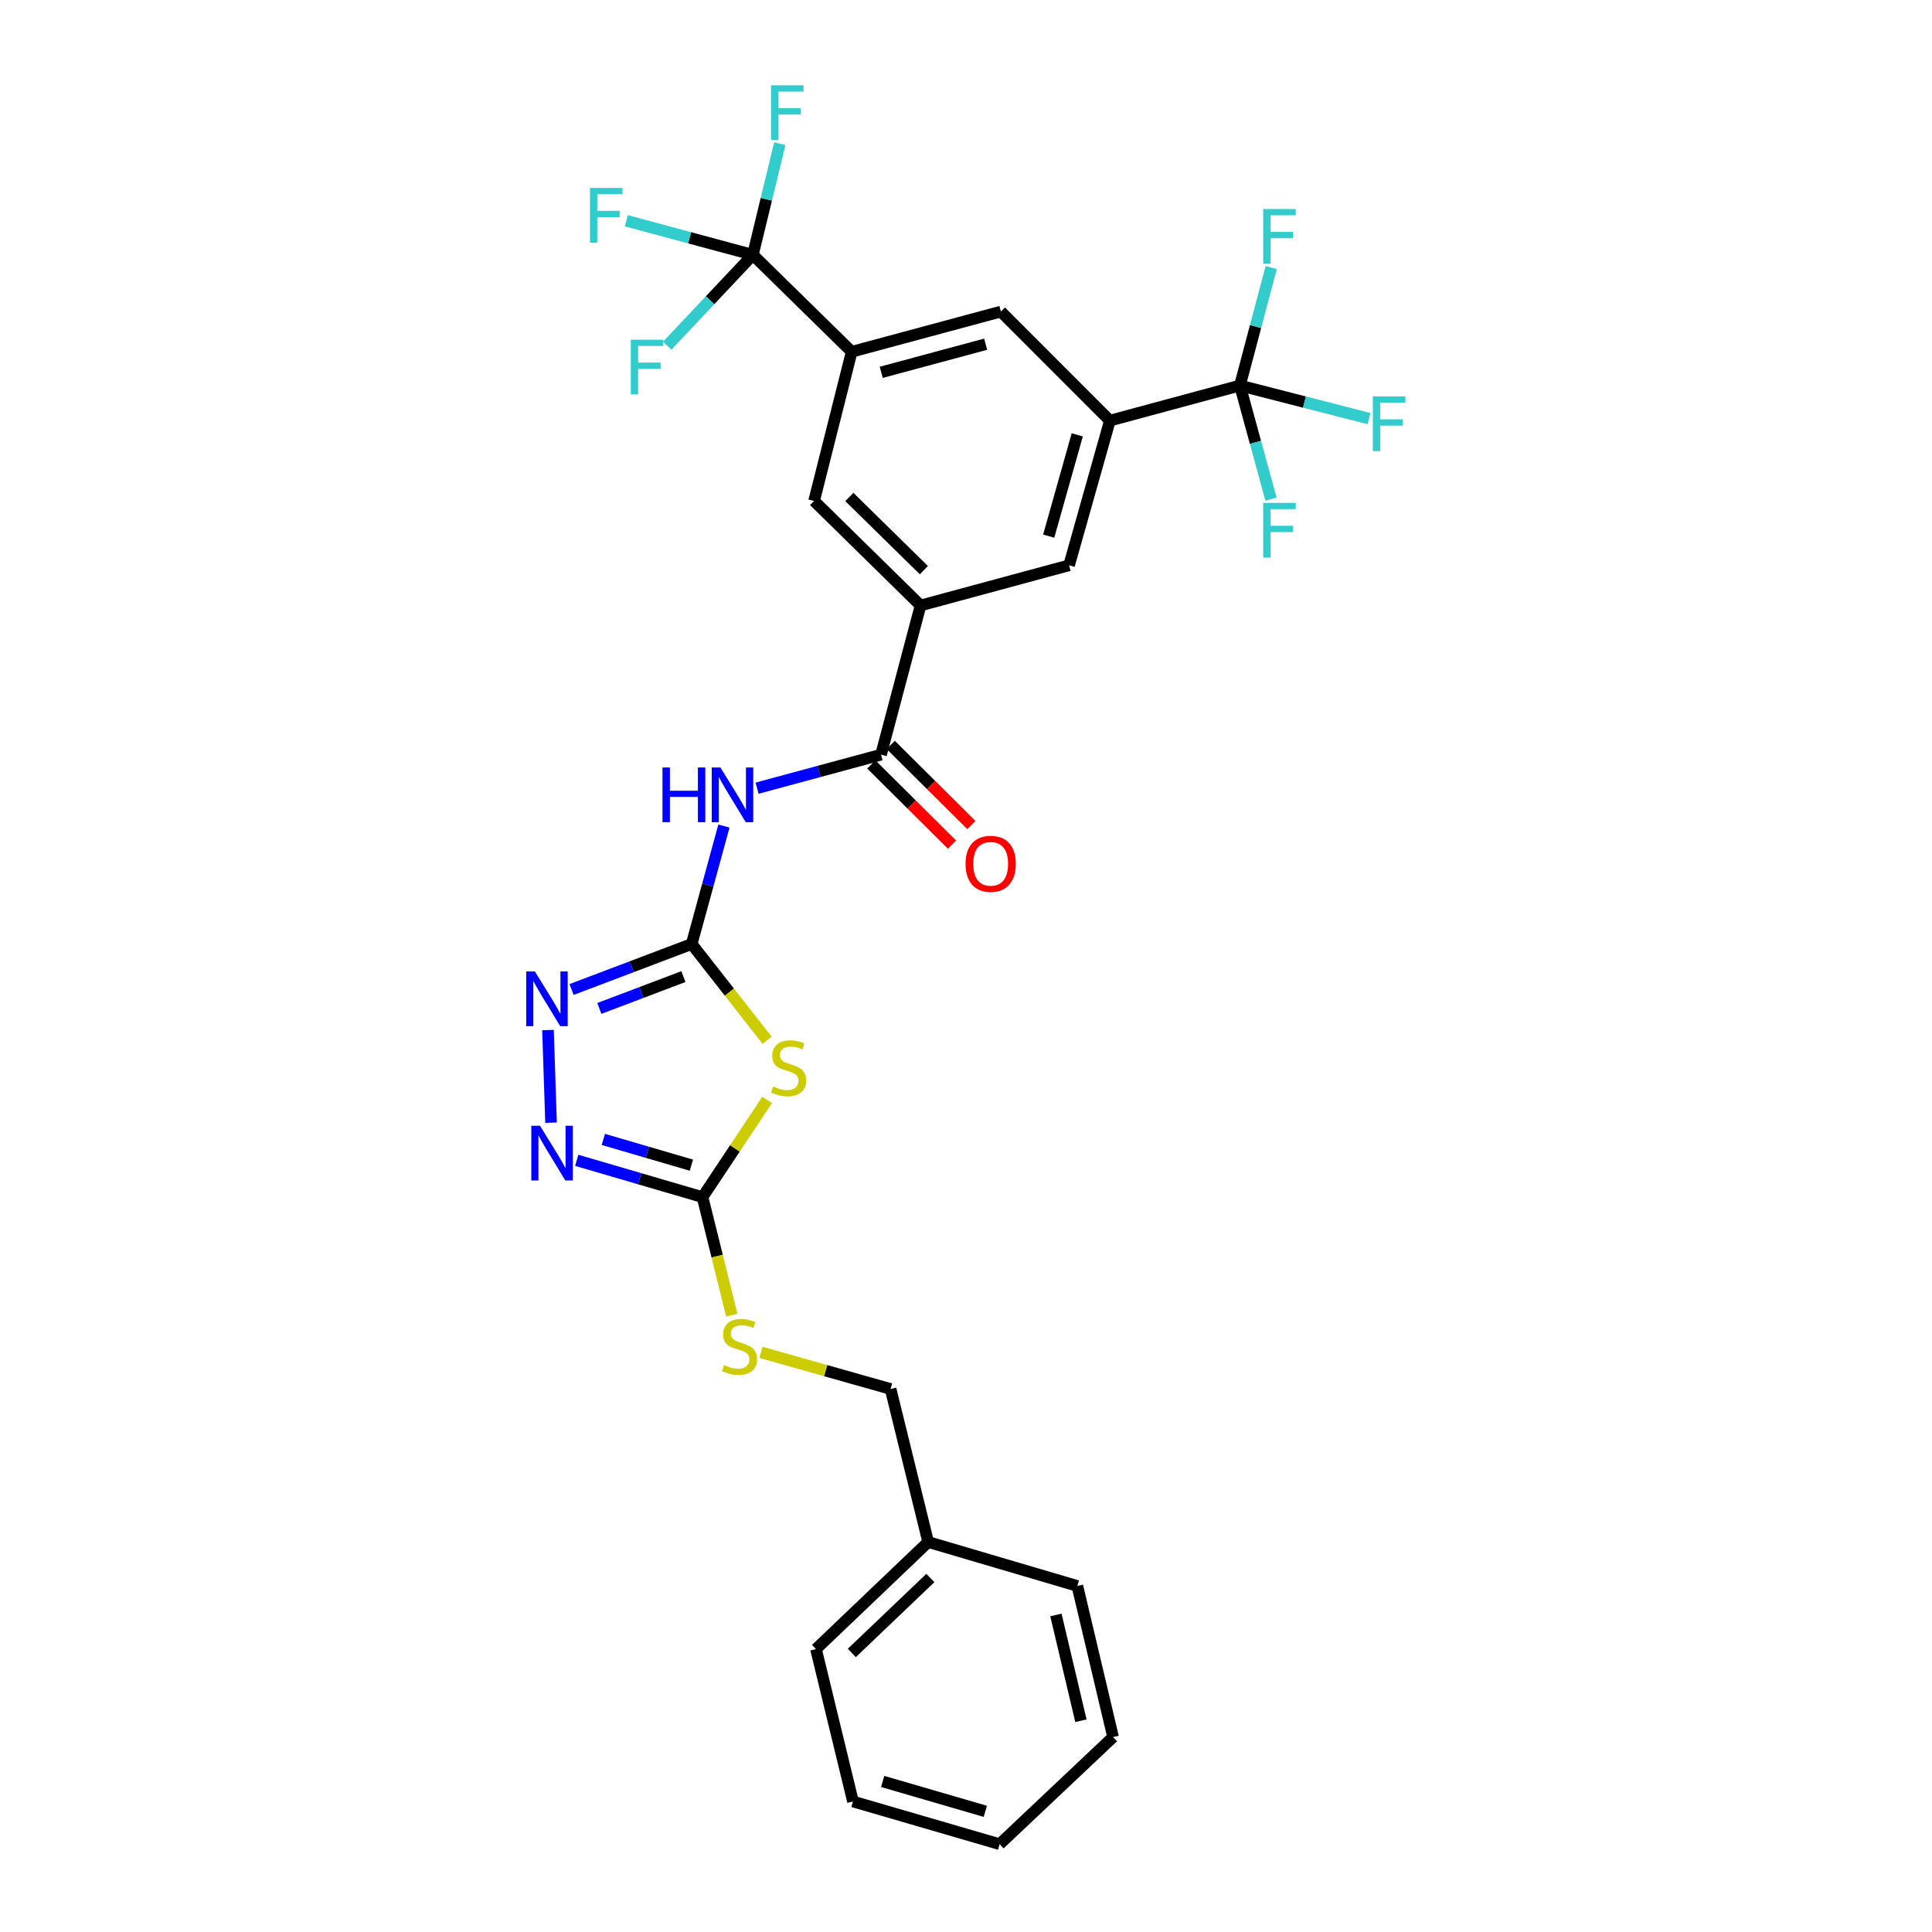 <?xml version='1.0' encoding='iso-8859-1'?>
<svg version='1.1' baseProfile='full'
              xmlns='http://www.w3.org/2000/svg'
                      xmlns:rdkit='http://www.rdkit.org/xml'
                      xmlns:xlink='http://www.w3.org/1999/xlink'
                  xml:space='preserve'
width='1000px' height='1000px' viewBox='0 0 1000 1000'>
<!-- END OF HEADER -->
<rect style='opacity:1.0;fill:#FFFFFF;stroke:none' width='1000' height='1000' x='0' y='0'> </rect>
<path class='bond-0' d='M 358.011,488.619 L 377.535,513.534' style='fill:none;fill-rule:evenodd;stroke:#000000;stroke-width:6px;stroke-linecap:butt;stroke-linejoin:miter;stroke-opacity:1' />
<path class='bond-0' d='M 377.535,513.534 L 397.06,538.449' style='fill:none;fill-rule:evenodd;stroke:#CCCC00;stroke-width:6px;stroke-linecap:butt;stroke-linejoin:miter;stroke-opacity:1' />
<path class='bond-1' d='M 358.011,488.619 L 366.36,458.094' style='fill:none;fill-rule:evenodd;stroke:#000000;stroke-width:6px;stroke-linecap:butt;stroke-linejoin:miter;stroke-opacity:1' />
<path class='bond-1' d='M 366.36,458.094 L 374.709,427.569' style='fill:none;fill-rule:evenodd;stroke:#0000FF;stroke-width:6px;stroke-linecap:butt;stroke-linejoin:miter;stroke-opacity:1' />
<path class='bond-3' d='M 358.011,488.619 L 326.929,500.391' style='fill:none;fill-rule:evenodd;stroke:#000000;stroke-width:6px;stroke-linecap:butt;stroke-linejoin:miter;stroke-opacity:1' />
<path class='bond-3' d='M 326.929,500.391 L 295.847,512.164' style='fill:none;fill-rule:evenodd;stroke:#0000FF;stroke-width:6px;stroke-linecap:butt;stroke-linejoin:miter;stroke-opacity:1' />
<path class='bond-3' d='M 353.735,505.48 L 331.977,513.72' style='fill:none;fill-rule:evenodd;stroke:#000000;stroke-width:6px;stroke-linecap:butt;stroke-linejoin:miter;stroke-opacity:1' />
<path class='bond-3' d='M 331.977,513.72 L 310.22,521.961' style='fill:none;fill-rule:evenodd;stroke:#0000FF;stroke-width:6px;stroke-linecap:butt;stroke-linejoin:miter;stroke-opacity:1' />
<path class='bond-2' d='M 397.082,569.311 L 380.353,594.469' style='fill:none;fill-rule:evenodd;stroke:#CCCC00;stroke-width:6px;stroke-linecap:butt;stroke-linejoin:miter;stroke-opacity:1' />
<path class='bond-2' d='M 380.353,594.469 L 363.625,619.627' style='fill:none;fill-rule:evenodd;stroke:#000000;stroke-width:6px;stroke-linecap:butt;stroke-linejoin:miter;stroke-opacity:1' />
<path class='bond-5' d='M 391.86,407.965 L 423.942,399.29' style='fill:none;fill-rule:evenodd;stroke:#0000FF;stroke-width:6px;stroke-linecap:butt;stroke-linejoin:miter;stroke-opacity:1' />
<path class='bond-5' d='M 423.942,399.29 L 456.023,390.615' style='fill:none;fill-rule:evenodd;stroke:#000000;stroke-width:6px;stroke-linecap:butt;stroke-linejoin:miter;stroke-opacity:1' />
<path class='bond-14' d='M 363.625,619.627 L 371.201,650.178' style='fill:none;fill-rule:evenodd;stroke:#000000;stroke-width:6px;stroke-linecap:butt;stroke-linejoin:miter;stroke-opacity:1' />
<path class='bond-14' d='M 371.201,650.178 L 378.777,680.729' style='fill:none;fill-rule:evenodd;stroke:#CCCC00;stroke-width:6px;stroke-linecap:butt;stroke-linejoin:miter;stroke-opacity:1' />
<path class='bond-29' d='M 363.625,619.627 L 331.071,610.107' style='fill:none;fill-rule:evenodd;stroke:#000000;stroke-width:6px;stroke-linecap:butt;stroke-linejoin:miter;stroke-opacity:1' />
<path class='bond-29' d='M 331.071,610.107 L 298.517,600.588' style='fill:none;fill-rule:evenodd;stroke:#0000FF;stroke-width:6px;stroke-linecap:butt;stroke-linejoin:miter;stroke-opacity:1' />
<path class='bond-29' d='M 357.859,603.091 L 335.071,596.427' style='fill:none;fill-rule:evenodd;stroke:#000000;stroke-width:6px;stroke-linecap:butt;stroke-linejoin:miter;stroke-opacity:1' />
<path class='bond-29' d='M 335.071,596.427 L 312.284,589.763' style='fill:none;fill-rule:evenodd;stroke:#0000FF;stroke-width:6px;stroke-linecap:butt;stroke-linejoin:miter;stroke-opacity:1' />
<path class='bond-4' d='M 283.639,533.148 L 285.227,581.1' style='fill:none;fill-rule:evenodd;stroke:#0000FF;stroke-width:6px;stroke-linecap:butt;stroke-linejoin:miter;stroke-opacity:1' />
<path class='bond-10' d='M 456.023,390.615 L 476.476,313.396' style='fill:none;fill-rule:evenodd;stroke:#000000;stroke-width:6px;stroke-linecap:butt;stroke-linejoin:miter;stroke-opacity:1' />
<path class='bond-15' d='M 450.999,395.669 L 471.874,416.421' style='fill:none;fill-rule:evenodd;stroke:#000000;stroke-width:6px;stroke-linecap:butt;stroke-linejoin:miter;stroke-opacity:1' />
<path class='bond-15' d='M 471.874,416.421 L 492.748,437.174' style='fill:none;fill-rule:evenodd;stroke:#FF0000;stroke-width:6px;stroke-linecap:butt;stroke-linejoin:miter;stroke-opacity:1' />
<path class='bond-15' d='M 461.047,385.561 L 481.922,406.313' style='fill:none;fill-rule:evenodd;stroke:#000000;stroke-width:6px;stroke-linecap:butt;stroke-linejoin:miter;stroke-opacity:1' />
<path class='bond-15' d='M 481.922,406.313 L 502.797,427.066' style='fill:none;fill-rule:evenodd;stroke:#FF0000;stroke-width:6px;stroke-linecap:butt;stroke-linejoin:miter;stroke-opacity:1' />
<path class='bond-6' d='M 641.786,199.547 L 574.472,217.711' style='fill:none;fill-rule:evenodd;stroke:#000000;stroke-width:6px;stroke-linecap:butt;stroke-linejoin:miter;stroke-opacity:1' />
<path class='bond-16' d='M 641.786,199.547 L 649.875,169.02' style='fill:none;fill-rule:evenodd;stroke:#000000;stroke-width:6px;stroke-linecap:butt;stroke-linejoin:miter;stroke-opacity:1' />
<path class='bond-16' d='M 649.875,169.02 L 657.965,138.493' style='fill:none;fill-rule:evenodd;stroke:#33CCCC;stroke-width:6px;stroke-linecap:butt;stroke-linejoin:miter;stroke-opacity:1' />
<path class='bond-17' d='M 641.786,199.547 L 675.189,208.113' style='fill:none;fill-rule:evenodd;stroke:#000000;stroke-width:6px;stroke-linecap:butt;stroke-linejoin:miter;stroke-opacity:1' />
<path class='bond-17' d='M 675.189,208.113 L 708.592,216.68' style='fill:none;fill-rule:evenodd;stroke:#33CCCC;stroke-width:6px;stroke-linecap:butt;stroke-linejoin:miter;stroke-opacity:1' />
<path class='bond-18' d='M 641.786,199.547 L 649.817,228.95' style='fill:none;fill-rule:evenodd;stroke:#000000;stroke-width:6px;stroke-linecap:butt;stroke-linejoin:miter;stroke-opacity:1' />
<path class='bond-18' d='M 649.817,228.95 L 657.848,258.352' style='fill:none;fill-rule:evenodd;stroke:#33CCCC;stroke-width:6px;stroke-linecap:butt;stroke-linejoin:miter;stroke-opacity:1' />
<path class='bond-7' d='M 389.684,131.901 L 440.836,182.071' style='fill:none;fill-rule:evenodd;stroke:#000000;stroke-width:6px;stroke-linecap:butt;stroke-linejoin:miter;stroke-opacity:1' />
<path class='bond-19' d='M 389.684,131.901 L 367.511,155.421' style='fill:none;fill-rule:evenodd;stroke:#000000;stroke-width:6px;stroke-linecap:butt;stroke-linejoin:miter;stroke-opacity:1' />
<path class='bond-19' d='M 367.511,155.421 L 345.337,178.941' style='fill:none;fill-rule:evenodd;stroke:#33CCCC;stroke-width:6px;stroke-linecap:butt;stroke-linejoin:miter;stroke-opacity:1' />
<path class='bond-20' d='M 389.684,131.901 L 396.652,103.139' style='fill:none;fill-rule:evenodd;stroke:#000000;stroke-width:6px;stroke-linecap:butt;stroke-linejoin:miter;stroke-opacity:1' />
<path class='bond-20' d='M 396.652,103.139 L 403.619,74.377' style='fill:none;fill-rule:evenodd;stroke:#33CCCC;stroke-width:6px;stroke-linecap:butt;stroke-linejoin:miter;stroke-opacity:1' />
<path class='bond-21' d='M 389.684,131.901 L 356.928,123.078' style='fill:none;fill-rule:evenodd;stroke:#000000;stroke-width:6px;stroke-linecap:butt;stroke-linejoin:miter;stroke-opacity:1' />
<path class='bond-21' d='M 356.928,123.078 L 324.172,114.254' style='fill:none;fill-rule:evenodd;stroke:#33CCCC;stroke-width:6px;stroke-linecap:butt;stroke-linejoin:miter;stroke-opacity:1' />
<path class='bond-8' d='M 574.472,217.711 L 553.354,292.602' style='fill:none;fill-rule:evenodd;stroke:#000000;stroke-width:6px;stroke-linecap:butt;stroke-linejoin:miter;stroke-opacity:1' />
<path class='bond-8' d='M 557.587,225.077 L 542.804,277.501' style='fill:none;fill-rule:evenodd;stroke:#000000;stroke-width:6px;stroke-linecap:butt;stroke-linejoin:miter;stroke-opacity:1' />
<path class='bond-11' d='M 574.472,217.711 L 518.055,161.278' style='fill:none;fill-rule:evenodd;stroke:#000000;stroke-width:6px;stroke-linecap:butt;stroke-linejoin:miter;stroke-opacity:1' />
<path class='bond-9' d='M 440.836,182.071 L 421.373,259.29' style='fill:none;fill-rule:evenodd;stroke:#000000;stroke-width:6px;stroke-linecap:butt;stroke-linejoin:miter;stroke-opacity:1' />
<path class='bond-30' d='M 440.836,182.071 L 518.055,161.278' style='fill:none;fill-rule:evenodd;stroke:#000000;stroke-width:6px;stroke-linecap:butt;stroke-linejoin:miter;stroke-opacity:1' />
<path class='bond-30' d='M 456.125,192.715 L 510.178,178.16' style='fill:none;fill-rule:evenodd;stroke:#000000;stroke-width:6px;stroke-linecap:butt;stroke-linejoin:miter;stroke-opacity:1' />
<path class='bond-12' d='M 476.476,313.396 L 421.373,259.29' style='fill:none;fill-rule:evenodd;stroke:#000000;stroke-width:6px;stroke-linecap:butt;stroke-linejoin:miter;stroke-opacity:1' />
<path class='bond-12' d='M 478.196,295.11 L 439.624,257.236' style='fill:none;fill-rule:evenodd;stroke:#000000;stroke-width:6px;stroke-linecap:butt;stroke-linejoin:miter;stroke-opacity:1' />
<path class='bond-13' d='M 476.476,313.396 L 553.354,292.602' style='fill:none;fill-rule:evenodd;stroke:#000000;stroke-width:6px;stroke-linecap:butt;stroke-linejoin:miter;stroke-opacity:1' />
<path class='bond-22' d='M 393.883,699.978 L 427.423,709.458' style='fill:none;fill-rule:evenodd;stroke:#CCCC00;stroke-width:6px;stroke-linecap:butt;stroke-linejoin:miter;stroke-opacity:1' />
<path class='bond-22' d='M 427.423,709.458 L 460.964,718.938' style='fill:none;fill-rule:evenodd;stroke:#000000;stroke-width:6px;stroke-linecap:butt;stroke-linejoin:miter;stroke-opacity:1' />
<path class='bond-23' d='M 460.964,718.938 L 480.427,798.144' style='fill:none;fill-rule:evenodd;stroke:#000000;stroke-width:6px;stroke-linecap:butt;stroke-linejoin:miter;stroke-opacity:1' />
<path class='bond-24' d='M 480.427,798.144 L 422.355,853.564' style='fill:none;fill-rule:evenodd;stroke:#000000;stroke-width:6px;stroke-linecap:butt;stroke-linejoin:miter;stroke-opacity:1' />
<path class='bond-24' d='M 481.556,816.768 L 440.906,855.562' style='fill:none;fill-rule:evenodd;stroke:#000000;stroke-width:6px;stroke-linecap:butt;stroke-linejoin:miter;stroke-opacity:1' />
<path class='bond-25' d='M 480.427,798.144 L 557.638,820.893' style='fill:none;fill-rule:evenodd;stroke:#000000;stroke-width:6px;stroke-linecap:butt;stroke-linejoin:miter;stroke-opacity:1' />
<path class='bond-27' d='M 422.355,853.564 L 441.501,932.446' style='fill:none;fill-rule:evenodd;stroke:#000000;stroke-width:6px;stroke-linecap:butt;stroke-linejoin:miter;stroke-opacity:1' />
<path class='bond-26' d='M 557.638,820.893 L 576.127,899.102' style='fill:none;fill-rule:evenodd;stroke:#000000;stroke-width:6px;stroke-linecap:butt;stroke-linejoin:miter;stroke-opacity:1' />
<path class='bond-26' d='M 546.541,835.903 L 559.483,890.65' style='fill:none;fill-rule:evenodd;stroke:#000000;stroke-width:6px;stroke-linecap:butt;stroke-linejoin:miter;stroke-opacity:1' />
<path class='bond-28' d='M 576.127,899.102 L 517.398,954.545' style='fill:none;fill-rule:evenodd;stroke:#000000;stroke-width:6px;stroke-linecap:butt;stroke-linejoin:miter;stroke-opacity:1' />
<path class='bond-31' d='M 441.501,932.446 L 517.398,954.545' style='fill:none;fill-rule:evenodd;stroke:#000000;stroke-width:6px;stroke-linecap:butt;stroke-linejoin:miter;stroke-opacity:1' />
<path class='bond-31' d='M 456.87,922.076 L 509.998,937.546' style='fill:none;fill-rule:evenodd;stroke:#000000;stroke-width:6px;stroke-linecap:butt;stroke-linejoin:miter;stroke-opacity:1' />
<path  class='atom-1' d='M 400.173 562.35
Q 400.493 562.47, 401.813 563.03
Q 403.133 563.59, 404.573 563.95
Q 406.053 564.27, 407.493 564.27
Q 410.173 564.27, 411.733 562.99
Q 413.293 561.67, 413.293 559.39
Q 413.293 557.83, 412.493 556.87
Q 411.733 555.91, 410.533 555.39
Q 409.333 554.87, 407.333 554.27
Q 404.813 553.51, 403.293 552.79
Q 401.813 552.07, 400.733 550.55
Q 399.693 549.03, 399.693 546.47
Q 399.693 542.91, 402.093 540.71
Q 404.533 538.51, 409.333 538.51
Q 412.613 538.51, 416.333 540.07
L 415.413 543.15
Q 412.013 541.75, 409.453 541.75
Q 406.693 541.75, 405.173 542.91
Q 403.653 544.03, 403.693 545.99
Q 403.693 547.51, 404.453 548.43
Q 405.253 549.35, 406.373 549.87
Q 407.533 550.39, 409.453 550.99
Q 412.013 551.79, 413.533 552.59
Q 415.053 553.39, 416.133 555.03
Q 417.253 556.63, 417.253 559.39
Q 417.253 563.31, 414.613 565.43
Q 412.013 567.51, 407.653 567.51
Q 405.133 567.51, 403.213 566.95
Q 401.333 566.43, 399.093 565.51
L 400.173 562.35
' fill='#CCCC00'/>
<path  class='atom-2' d='M 342.909 397.248
L 346.749 397.248
L 346.749 409.288
L 361.229 409.288
L 361.229 397.248
L 365.069 397.248
L 365.069 425.568
L 361.229 425.568
L 361.229 412.488
L 346.749 412.488
L 346.749 425.568
L 342.909 425.568
L 342.909 397.248
' fill='#0000FF'/>
<path  class='atom-2' d='M 372.869 397.248
L 382.149 412.248
Q 383.069 413.728, 384.549 416.408
Q 386.029 419.088, 386.109 419.248
L 386.109 397.248
L 389.869 397.248
L 389.869 425.568
L 385.989 425.568
L 376.029 409.168
Q 374.869 407.248, 373.629 405.048
Q 372.429 402.848, 372.069 402.168
L 372.069 425.568
L 368.389 425.568
L 368.389 397.248
L 372.869 397.248
' fill='#0000FF'/>
<path  class='atom-4' d='M 276.844 502.83
L 286.124 517.83
Q 287.044 519.31, 288.524 521.99
Q 290.004 524.67, 290.084 524.83
L 290.084 502.83
L 293.844 502.83
L 293.844 531.15
L 289.964 531.15
L 280.004 514.75
Q 278.844 512.83, 277.604 510.63
Q 276.404 508.43, 276.044 507.75
L 276.044 531.15
L 272.364 531.15
L 272.364 502.83
L 276.844 502.83
' fill='#0000FF'/>
<path  class='atom-5' d='M 279.489 582.694
L 288.769 597.694
Q 289.689 599.174, 291.169 601.854
Q 292.649 604.534, 292.729 604.694
L 292.729 582.694
L 296.489 582.694
L 296.489 611.014
L 292.609 611.014
L 282.649 594.614
Q 281.489 592.694, 280.249 590.494
Q 279.049 588.294, 278.689 587.614
L 278.689 611.014
L 275.009 611.014
L 275.009 582.694
L 279.489 582.694
' fill='#0000FF'/>
<path  class='atom-15' d='M 374.771 706.558
Q 375.091 706.678, 376.411 707.238
Q 377.731 707.798, 379.171 708.158
Q 380.651 708.478, 382.091 708.478
Q 384.771 708.478, 386.331 707.198
Q 387.891 705.878, 387.891 703.598
Q 387.891 702.038, 387.091 701.078
Q 386.331 700.118, 385.131 699.598
Q 383.931 699.078, 381.931 698.478
Q 379.411 697.718, 377.891 696.998
Q 376.411 696.278, 375.331 694.758
Q 374.291 693.238, 374.291 690.678
Q 374.291 687.118, 376.691 684.918
Q 379.131 682.718, 383.931 682.718
Q 387.211 682.718, 390.931 684.278
L 390.011 687.358
Q 386.611 685.958, 384.051 685.958
Q 381.291 685.958, 379.771 687.118
Q 378.251 688.238, 378.291 690.198
Q 378.291 691.718, 379.051 692.638
Q 379.851 693.558, 380.971 694.078
Q 382.131 694.598, 384.051 695.198
Q 386.611 695.998, 388.131 696.798
Q 389.651 697.598, 390.731 699.238
Q 391.851 700.838, 391.851 703.598
Q 391.851 707.518, 389.211 709.638
Q 386.611 711.718, 382.251 711.718
Q 379.731 711.718, 377.811 711.158
Q 375.931 710.638, 373.691 709.718
L 374.771 706.558
' fill='#CCCC00'/>
<path  class='atom-16' d='M 499.773 447.112
Q 499.773 440.312, 503.133 436.512
Q 506.493 432.712, 512.773 432.712
Q 519.053 432.712, 522.413 436.512
Q 525.773 440.312, 525.773 447.112
Q 525.773 453.992, 522.373 457.912
Q 518.973 461.792, 512.773 461.792
Q 506.533 461.792, 503.133 457.912
Q 499.773 454.032, 499.773 447.112
M 512.773 458.592
Q 517.093 458.592, 519.413 455.712
Q 521.773 452.792, 521.773 447.112
Q 521.773 441.552, 519.413 438.752
Q 517.093 435.912, 512.773 435.912
Q 508.453 435.912, 506.093 438.712
Q 503.773 441.512, 503.773 447.112
Q 503.773 452.832, 506.093 455.712
Q 508.453 458.592, 512.773 458.592
' fill='#FF0000'/>
<path  class='atom-17' d='M 653.826 108.176
L 670.666 108.176
L 670.666 111.416
L 657.626 111.416
L 657.626 120.016
L 669.226 120.016
L 669.226 123.296
L 657.626 123.296
L 657.626 136.496
L 653.826 136.496
L 653.826 108.176
' fill='#33CCCC'/>
<path  class='atom-18' d='M 710.585 205.191
L 727.425 205.191
L 727.425 208.431
L 714.385 208.431
L 714.385 217.031
L 725.985 217.031
L 725.985 220.311
L 714.385 220.311
L 714.385 233.511
L 710.585 233.511
L 710.585 205.191
' fill='#33CCCC'/>
<path  class='atom-19' d='M 653.826 260.294
L 670.666 260.294
L 670.666 263.534
L 657.626 263.534
L 657.626 272.134
L 669.226 272.134
L 669.226 275.414
L 657.626 275.414
L 657.626 288.614
L 653.826 288.614
L 653.826 260.294
' fill='#33CCCC'/>
<path  class='atom-20' d='M 326.501 175.83
L 343.341 175.83
L 343.341 179.07
L 330.301 179.07
L 330.301 187.67
L 341.901 187.67
L 341.901 190.95
L 330.301 190.95
L 330.301 204.15
L 326.501 204.15
L 326.501 175.83
' fill='#33CCCC'/>
<path  class='atom-21' d='M 399.088 44.165
L 415.928 44.165
L 415.928 47.405
L 402.888 47.405
L 402.888 56.005
L 414.488 56.005
L 414.488 59.285
L 402.888 59.285
L 402.888 72.485
L 399.088 72.485
L 399.088 44.165
' fill='#33CCCC'/>
<path  class='atom-22' d='M 305.367 97.296
L 322.207 97.296
L 322.207 100.536
L 309.167 100.536
L 309.167 109.136
L 320.767 109.136
L 320.767 112.416
L 309.167 112.416
L 309.167 125.616
L 305.367 125.616
L 305.367 97.296
' fill='#33CCCC'/>
</svg>
